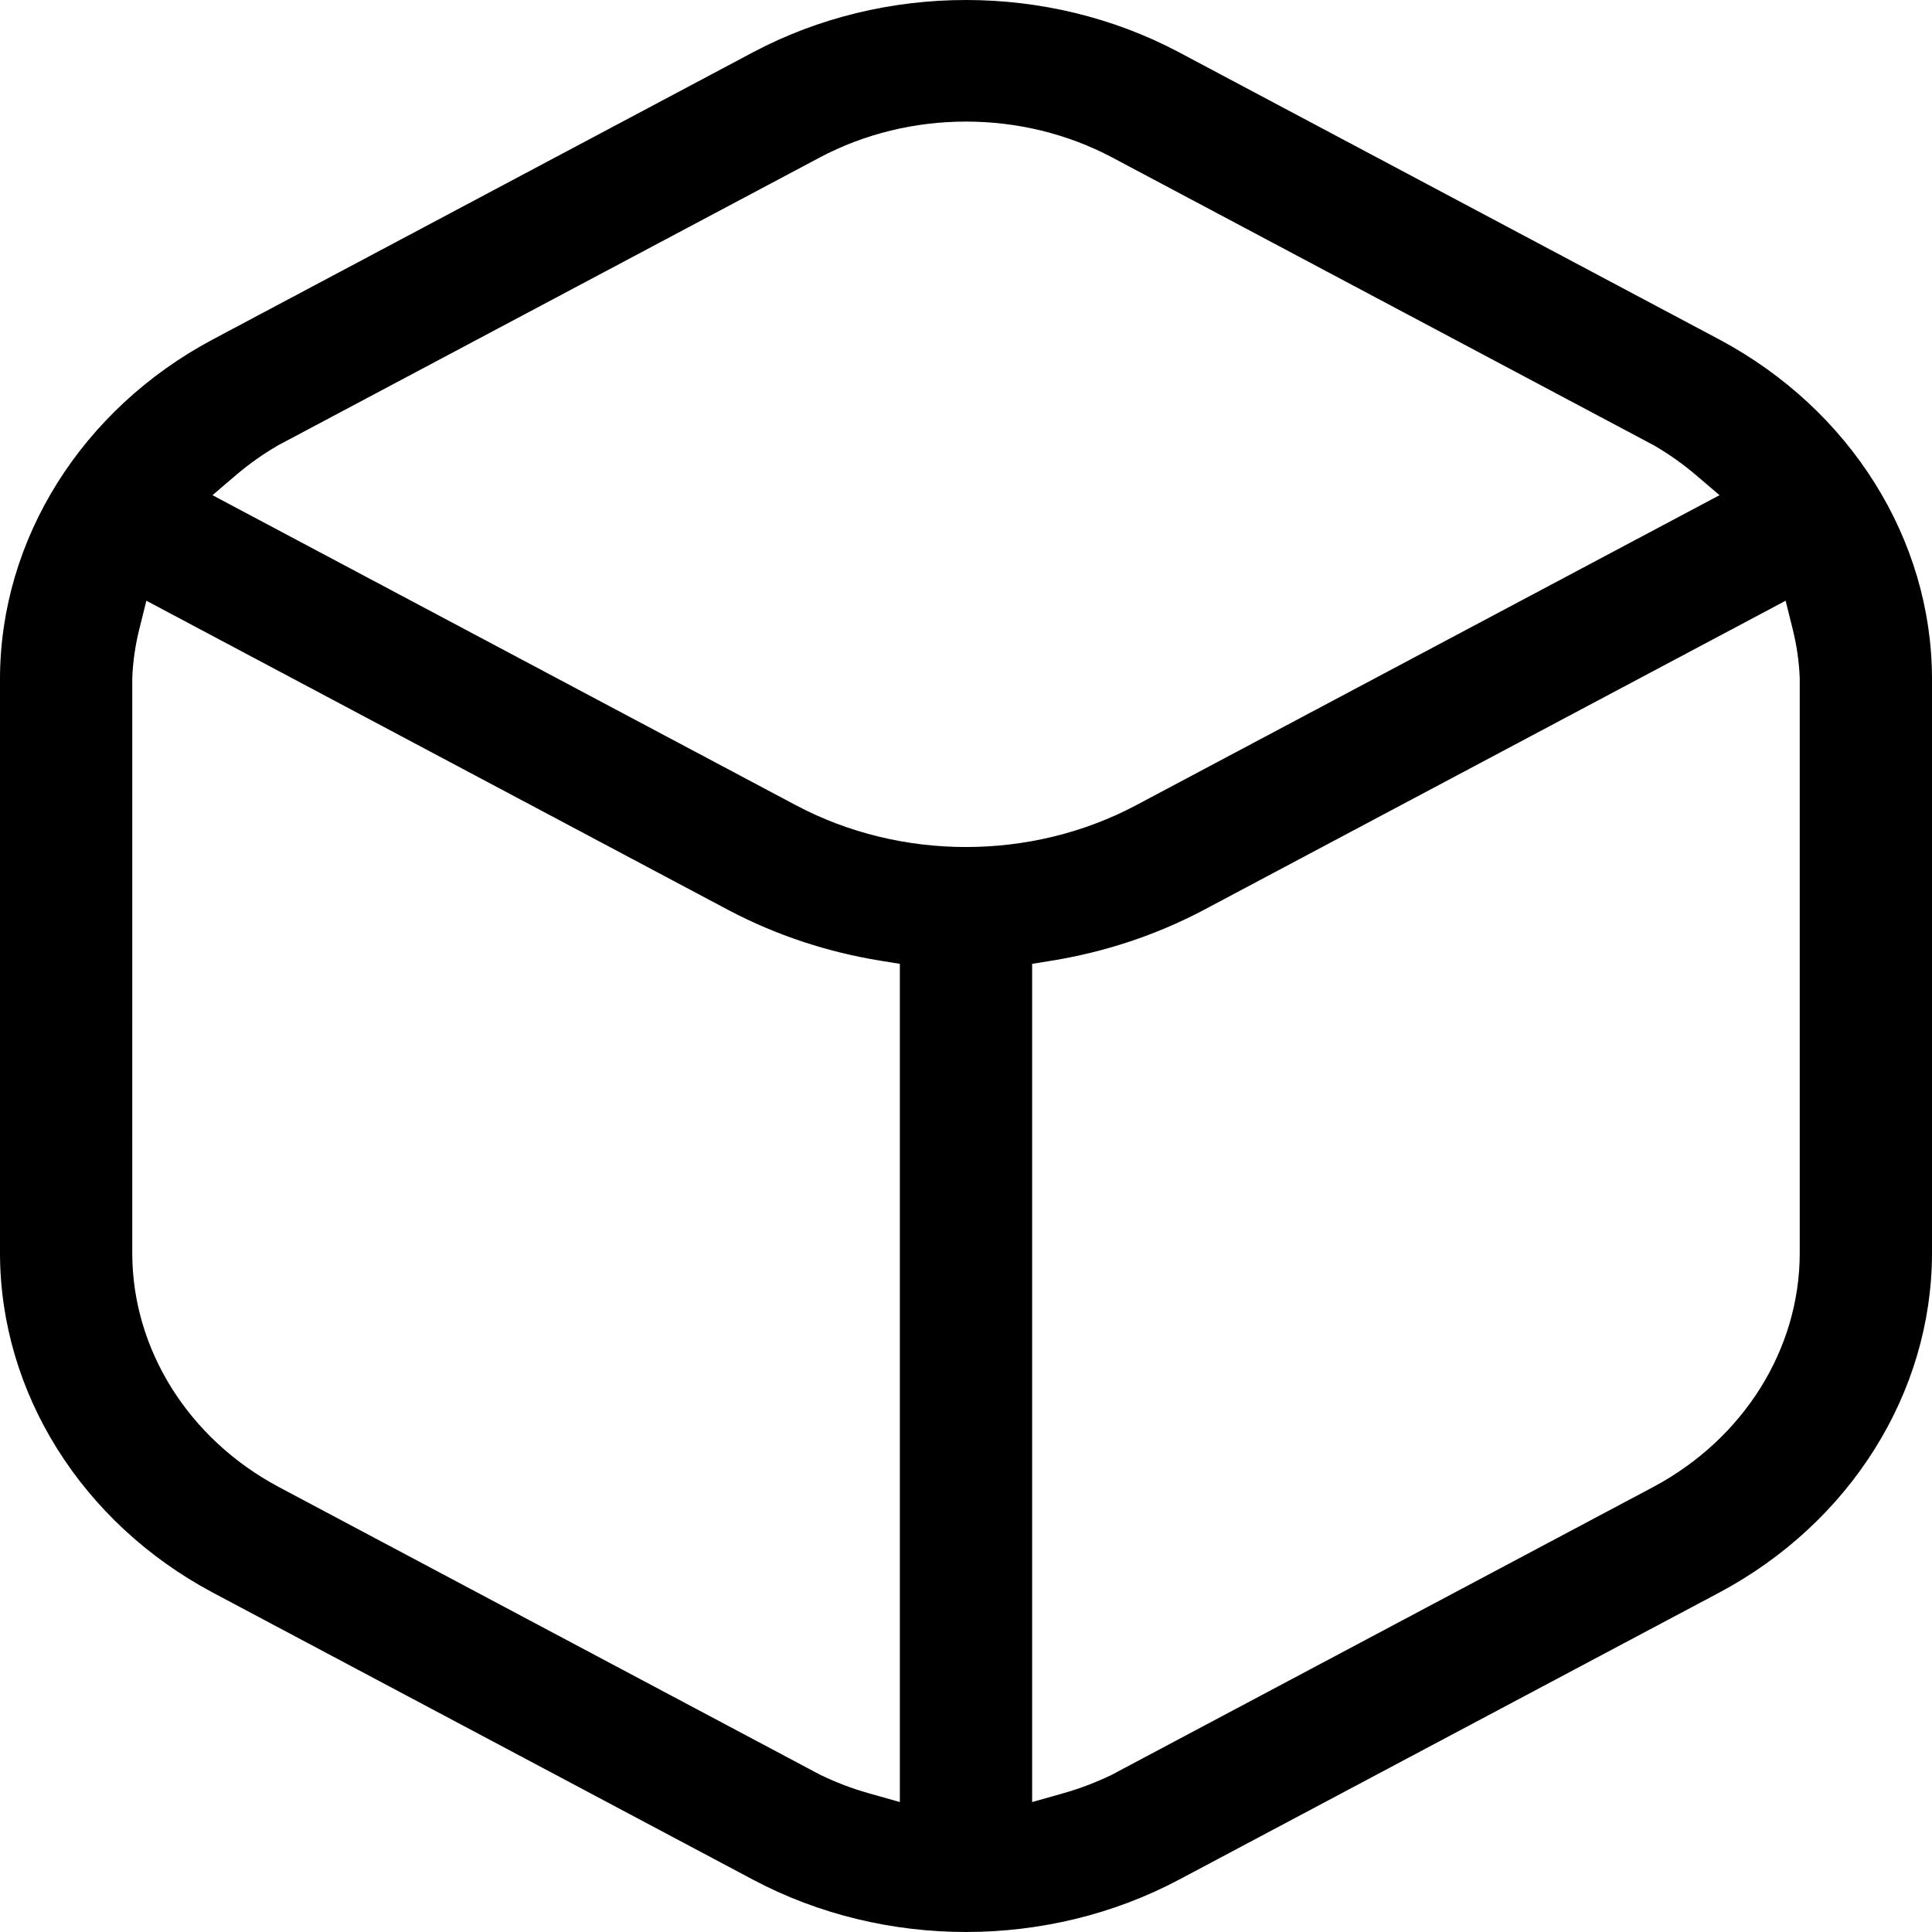 <?xml version="1.0" encoding="utf-8"?>
<!-- Generator: Adobe Illustrator 26.2.1, SVG Export Plug-In . SVG Version: 6.00 Build 0)  -->
<svg version="1.1" id="Ebene_1" xmlns="http://www.w3.org/2000/svg" xmlns:xlink="http://www.w3.org/1999/xlink" x="0px" y="0px"
	 viewBox="0 0 500 500" style="enable-background:new 0 0 500 500;" xml:space="preserve">
<path d="M500,324.393V175.588c-0.064-36.029-21.142-69.64-55.01-87.71L305.01,13.47
	C288.048,4.491,269.024,0,250.003,0c-19.027,0-38.052,4.491-55.022,13.475L55.01,87.877
	C21.146,105.942,0.064,139.557,0,175.597v148.805c0.065,36.035,21.148,69.658,55.02,87.737l139.971,74.38
	c33.928,17.975,76.092,17.974,110.027-0.003l139.973-74.383C478.853,394.06,499.935,360.437,500,324.393
	z M232.884,466.367l-7.898-2.226c-4.362-1.228-8.625-2.845-12.669-4.805l-0.21-0.107L72.116,384.818
	c-23.343-12.452-37.86-35.617-37.885-60.454l0.004-148.994c0.176-4.191,0.781-8.389,1.799-12.478
	l1.848-7.422l151.001,80.245c12.092,6.332,25.208,10.681,38.951,12.909l5.05,0.818V466.367z
	 M249.999,219.208c-15.214,0.001-30.428-3.6-43.997-10.802L54.989,128.154l6.073-5.184
	c3.347-2.857,6.997-5.443,10.853-7.686l0.209-0.116l139.982-74.386
	c23.375-12.422,52.413-12.422,75.787,0l140.191,74.503c3.856,2.243,7.506,4.829,10.853,7.686
	l6.073,5.184L294.002,208.404C280.43,215.607,265.213,219.208,249.999,219.208z M427.884,384.818
	l-140.201,74.518c-4.039,1.956-8.301,3.573-12.667,4.805l-7.9,2.228V249.444l5.05-0.818
	c13.743-2.228,26.859-6.577,38.985-12.928l150.967-80.227l1.848,7.422
	c1.018,4.089,1.623,8.287,1.799,12.478l0.004,0.217v148.776
	C465.744,349.201,451.227,372.366,427.884,384.818z"/>
</svg>
